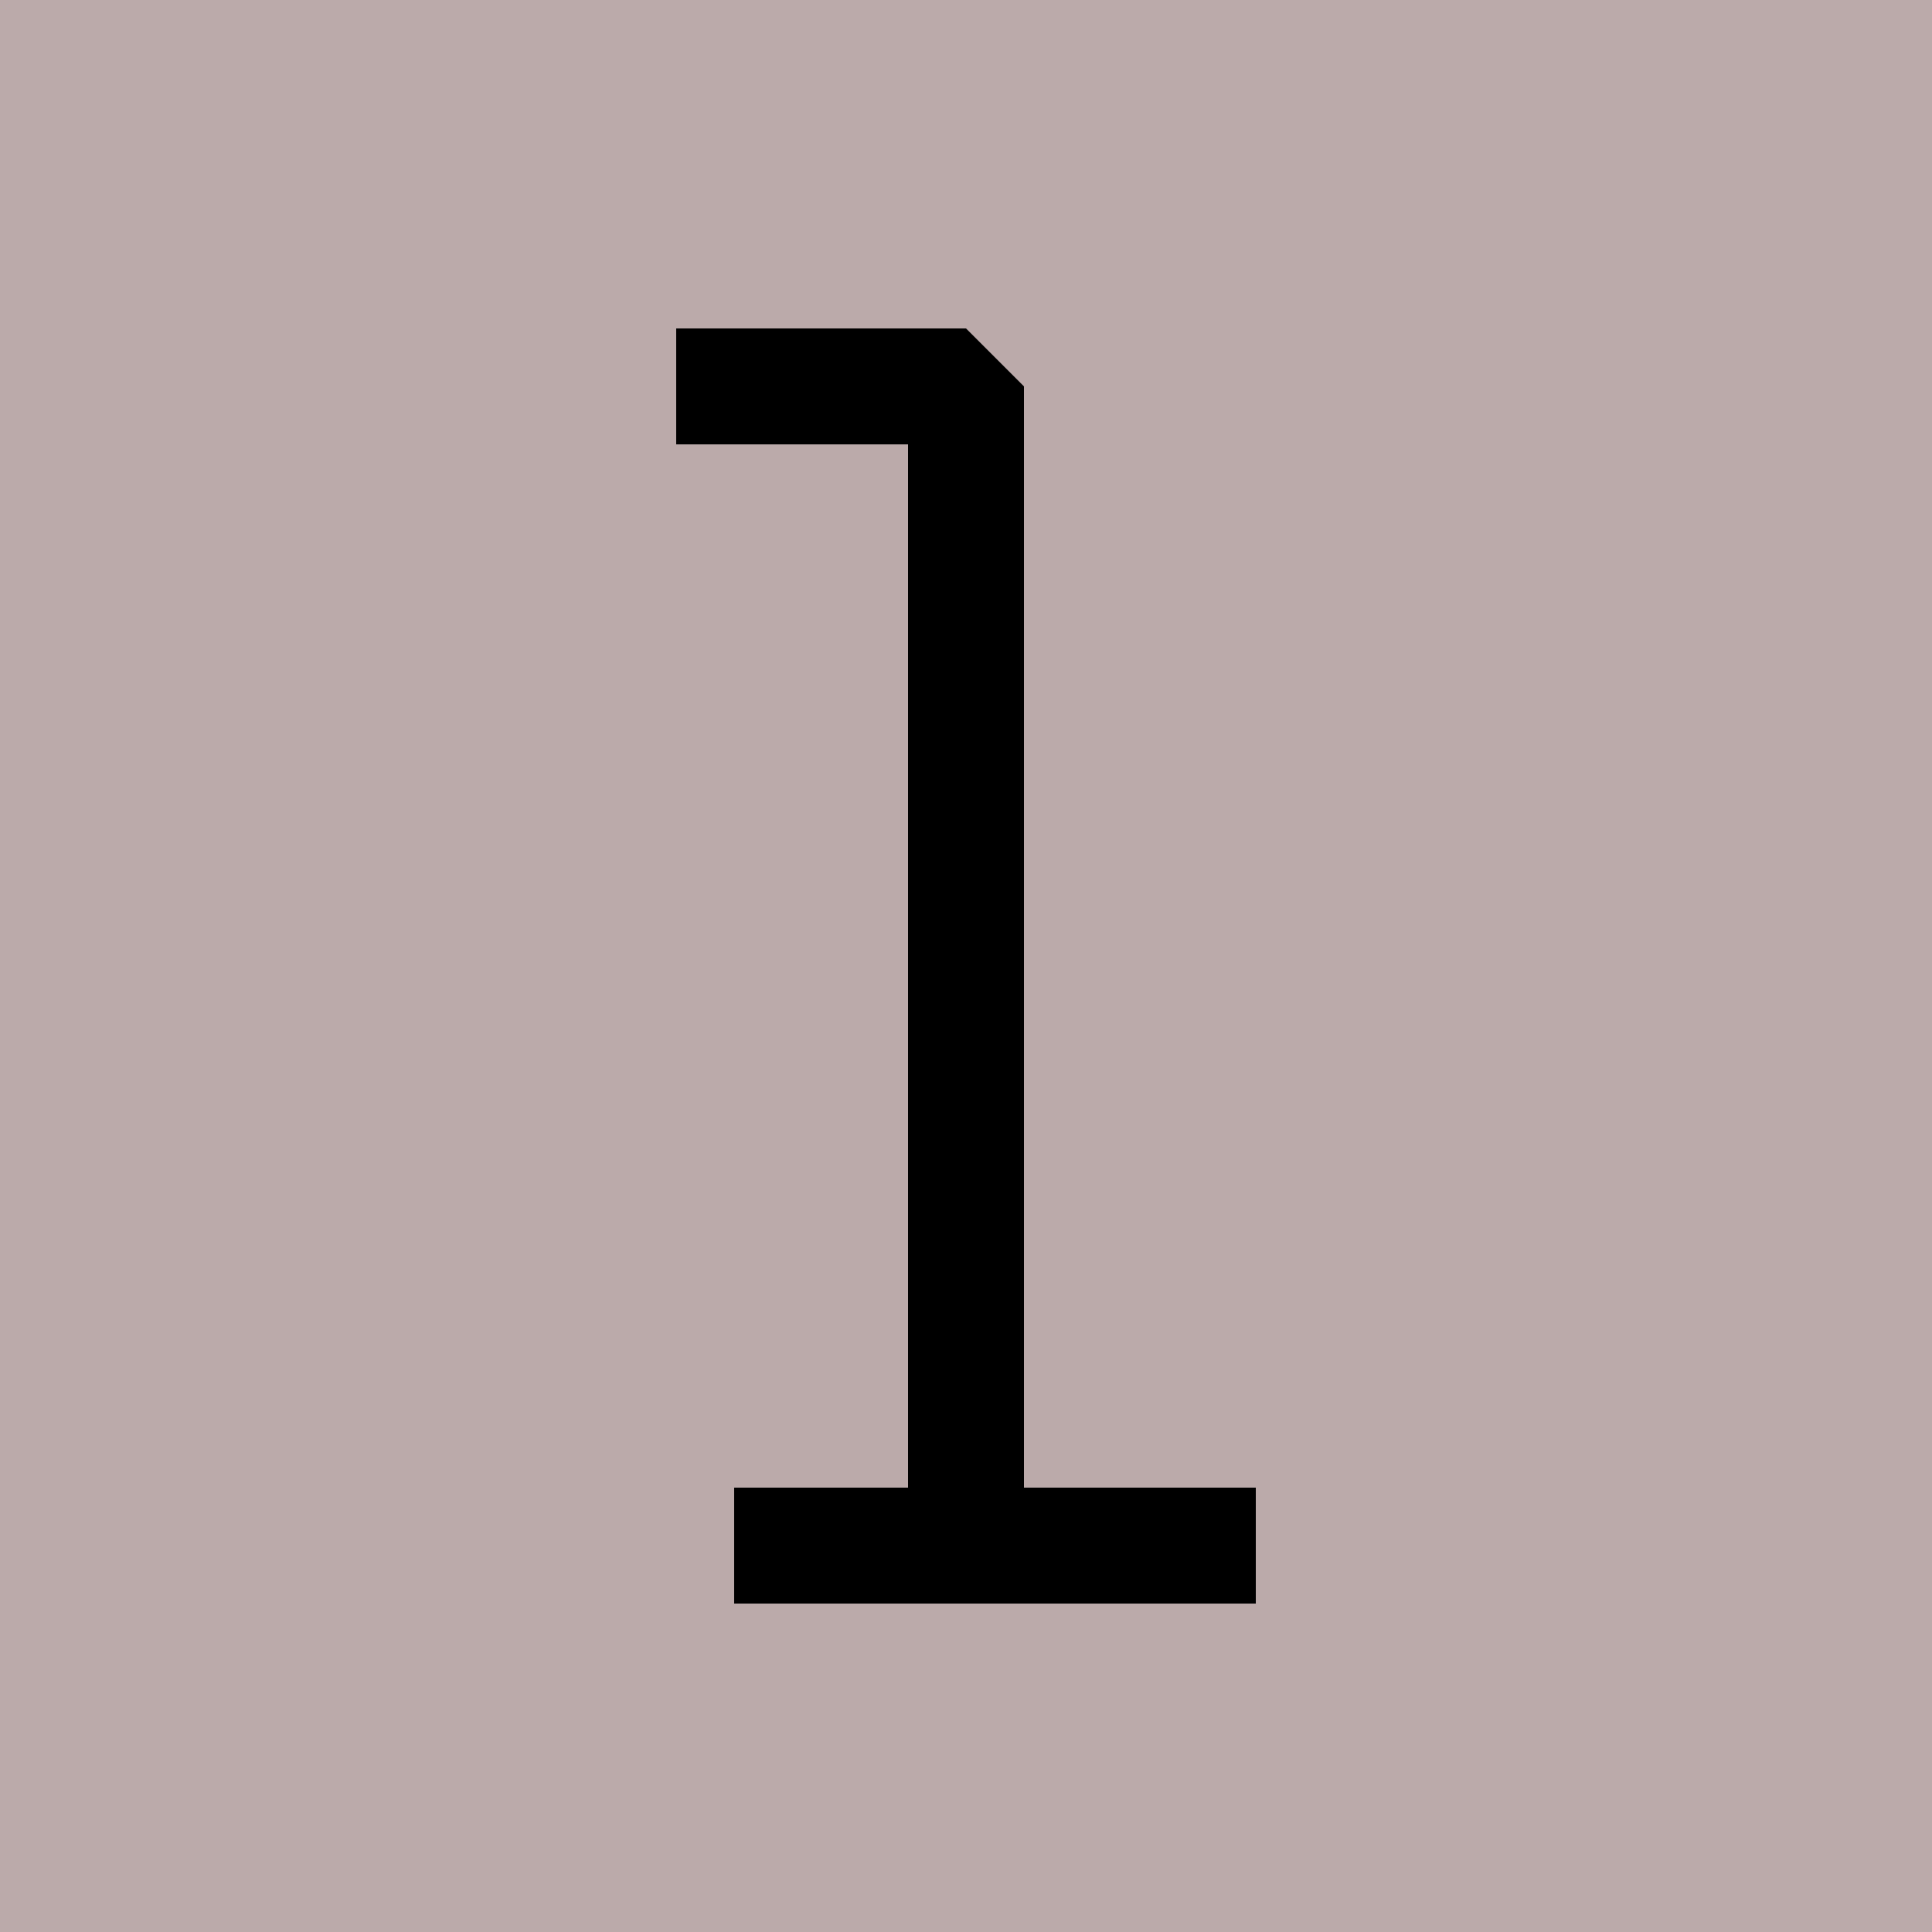 <svg height="1000" width="1000" xmlns="http://www.w3.org/2000/svg" viewBox='0 0 1000 1000'>

<rect x='0' y='0' width='1000' height='1000' fill='#baa' />

<g stroke='#000' stroke-width='60' stroke-linejoin='bevel' stroke-linecap='square' fill='none' 
  transform='translate(300 200)' > 
  <polyline points='80 0 200 0 200 600 80 600 320 600' />
</g>

</svg>
